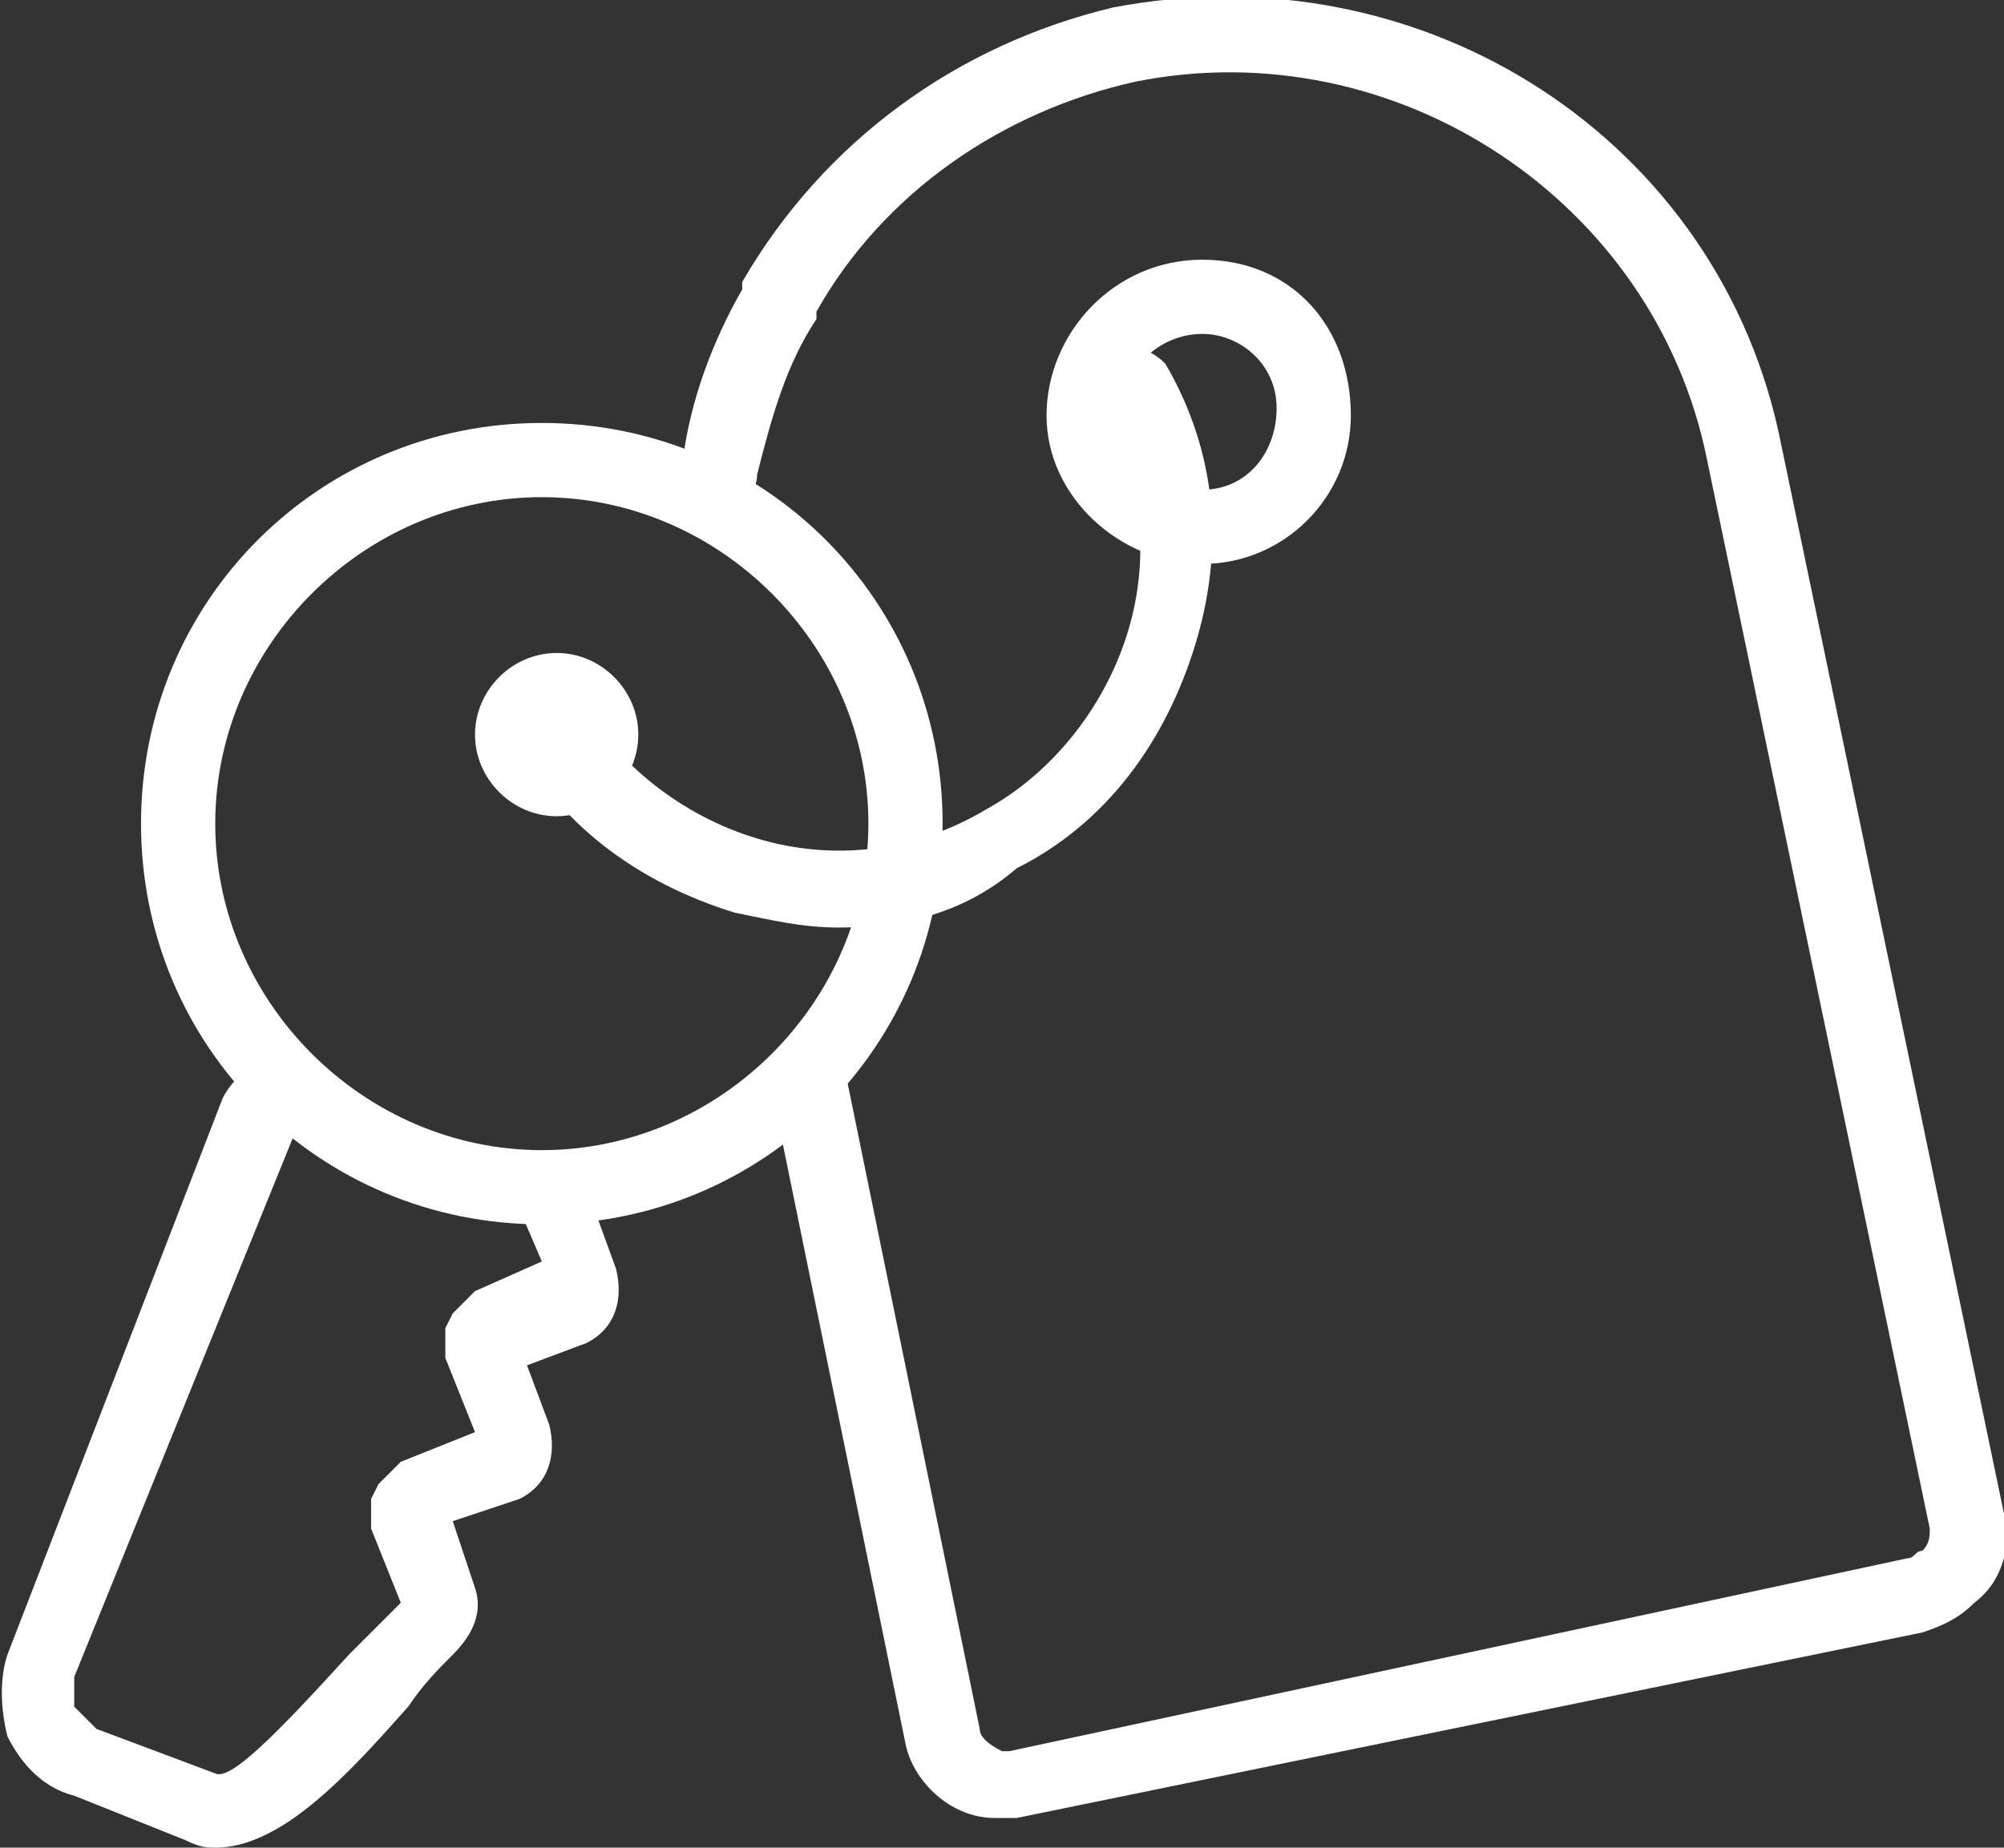 <?xml version="1.0" encoding="utf-8"?>
<!-- Generator: Adobe Illustrator 23.0.4, SVG Export Plug-In . SVG Version: 6.00 Build 0)  -->
<svg version="1.1" id="Capa_1" xmlns="http://www.w3.org/2000/svg" xmlns:xlink="http://www.w3.org/1999/xlink" x="0px" y="0px"
	 viewBox="0 0 27 24.9" style="enable-background:new 0 0 27 24.9;" xml:space="preserve">
<rect x="0" y="0" width="27" height="24.9" fill="#333333" stroke="none"/>
<style type="text/css">
	.st0{fill:#FFFFFF;}
</style>
<path class="st0" d="M13.5,24.5c0,0-0.1,0-0.1,0c-0.6,0-1.1-0.5-1.2-1l-1.8-8.8c-0.1-0.3,0.1-0.5,0.4-0.6c0.3-0.1,0.5,0.1,0.6,0.4
	l1.8,8.8c0,0.1,0.1,0.2,0.3,0.3l0.1,0L25.7,21c0.1,0,0.1-0.1,0.2-0.1c0.1-0.1,0.1-0.2,0.1-0.3L23,6.2c-0.7-3.5-4.2-5.8-7.7-5.1
	c-1.8,0.4-3.4,1.5-4.3,3.1c0,0,0,0,0,0.1c-0.4,0.6-0.6,1.3-0.8,2.1c0,0.3-0.3,0.4-0.6,0.4c-0.3,0-0.5-0.3-0.4-0.6
	c0.1-0.8,0.4-1.6,0.8-2.3c0,0,0,0,0-0.1c1.1-1.9,2.9-3.2,5-3.7C19.2-0.7,23.2,1.9,24,6l3,14.4c0.1,0.4,0,0.9-0.4,1.2
	c-0.2,0.2-0.4,0.3-0.7,0.4l-12.2,2.5C13.7,24.5,13.6,24.5,13.5,24.5"/>
<path class="st0" d="M2.9,24.9c-0.1,0-0.2,0-0.4-0.1L1,24.2c-0.4-0.1-0.7-0.4-0.9-0.8C0,23,0,22.6,0.1,22.3L3,14.8
	c0.1-0.2,0.3-0.4,0.5-0.5c0.3-0.1,0.5,0,0.7,0.3c0.1,0.2,0,0.5-0.2,0.6L1,22.6c0,0.1,0,0.3,0,0.4c0.1,0.1,0.2,0.2,0.3,0.3l1.6,0.6
	c0.2,0.1,0.8-0.5,1.8-1.6C5,22,5.2,21.8,5.4,21.6l-0.4-1c0-0.1,0-0.3,0-0.4L5.1,20c0.1-0.1,0.2-0.2,0.3-0.3l1-0.4l-0.4-1
	c0-0.1,0-0.3,0-0.4l0.1-0.2c0.1-0.1,0.2-0.2,0.3-0.3l0.9-0.4L7,16.3c-0.1-0.3,0-0.5,0.3-0.6c0.3-0.1,0.5,0,0.6,0.3l0.4,1.1
	c0.1,0.4,0,0.8-0.4,1l-0.8,0.3l0.3,0.8c0.1,0.4,0,0.8-0.4,1l-0.9,0.3l0.3,0.9c0.1,0.3,0,0.6-0.3,0.9c-0.2,0.2-0.4,0.4-0.6,0.7
	C4.7,23.9,3.8,24.9,2.9,24.9 M5.5,21.7L5.5,21.7L5.5,21.7z"/>
<path class="st0" d="M7.5,11c-0.6,0-1.1-0.5-1.1-1.1s0.5-1.1,1.1-1.1s1.1,0.5,1.1,1.1S8.1,11,7.5,11 M7.5,9.8
	C7.4,9.8,7.4,9.9,7.5,9.8C7.4,10,7.6,10,7.5,9.8C7.6,9.9,7.5,9.8,7.5,9.8"/>
<path class="st0" d="M16.2,7.6c-1.1,0-2.1-0.9-2.1-2c0-1.1,0.9-2.1,2.1-2.1s2,0.9,2,2.1C18.2,6.7,17.3,7.6,16.2,7.6 M16.2,4.5
	c-0.6,0-1.1,0.5-1.1,1.1s0.5,1,1.1,1s1-0.5,1-1.1S16.7,4.5,16.2,4.5"/>
<path class="st0" d="M11.3,12.5c-0.5,0-0.9-0.1-1.4-0.2c-1.3-0.4-2.4-1.2-3-2.4c-0.1-0.2,0-0.5,0.2-0.7c0.2-0.1,0.5,0,0.7,0.2
	c0.5,0.9,1.4,1.6,2.4,1.9c1,0.3,2.1,0.2,3.1-0.4c0.9-0.5,1.6-1.4,1.9-2.4c0.3-1,0.2-2.1-0.4-3.1c-0.1-0.2,0-0.5,0.2-0.7
	c0.2-0.1,0.5,0,0.7,0.2c0.7,1.2,0.8,2.5,0.4,3.8c-0.4,1.3-1.2,2.4-2.4,3C13,12.3,12.2,12.5,11.3,12.5"/>
<path class="st0" d="M7.3,16.5c-3,0-5.4-2.4-5.4-5.4s2.4-5.4,5.4-5.4s5.4,2.4,5.4,5.4S10.3,16.5,7.3,16.5 M7.3,6.7
	c-2.4,0-4.4,2-4.4,4.4s2,4.4,4.4,4.4c2.4,0,4.4-2,4.4-4.4S9.7,6.7,7.3,6.7"/>
</svg>

